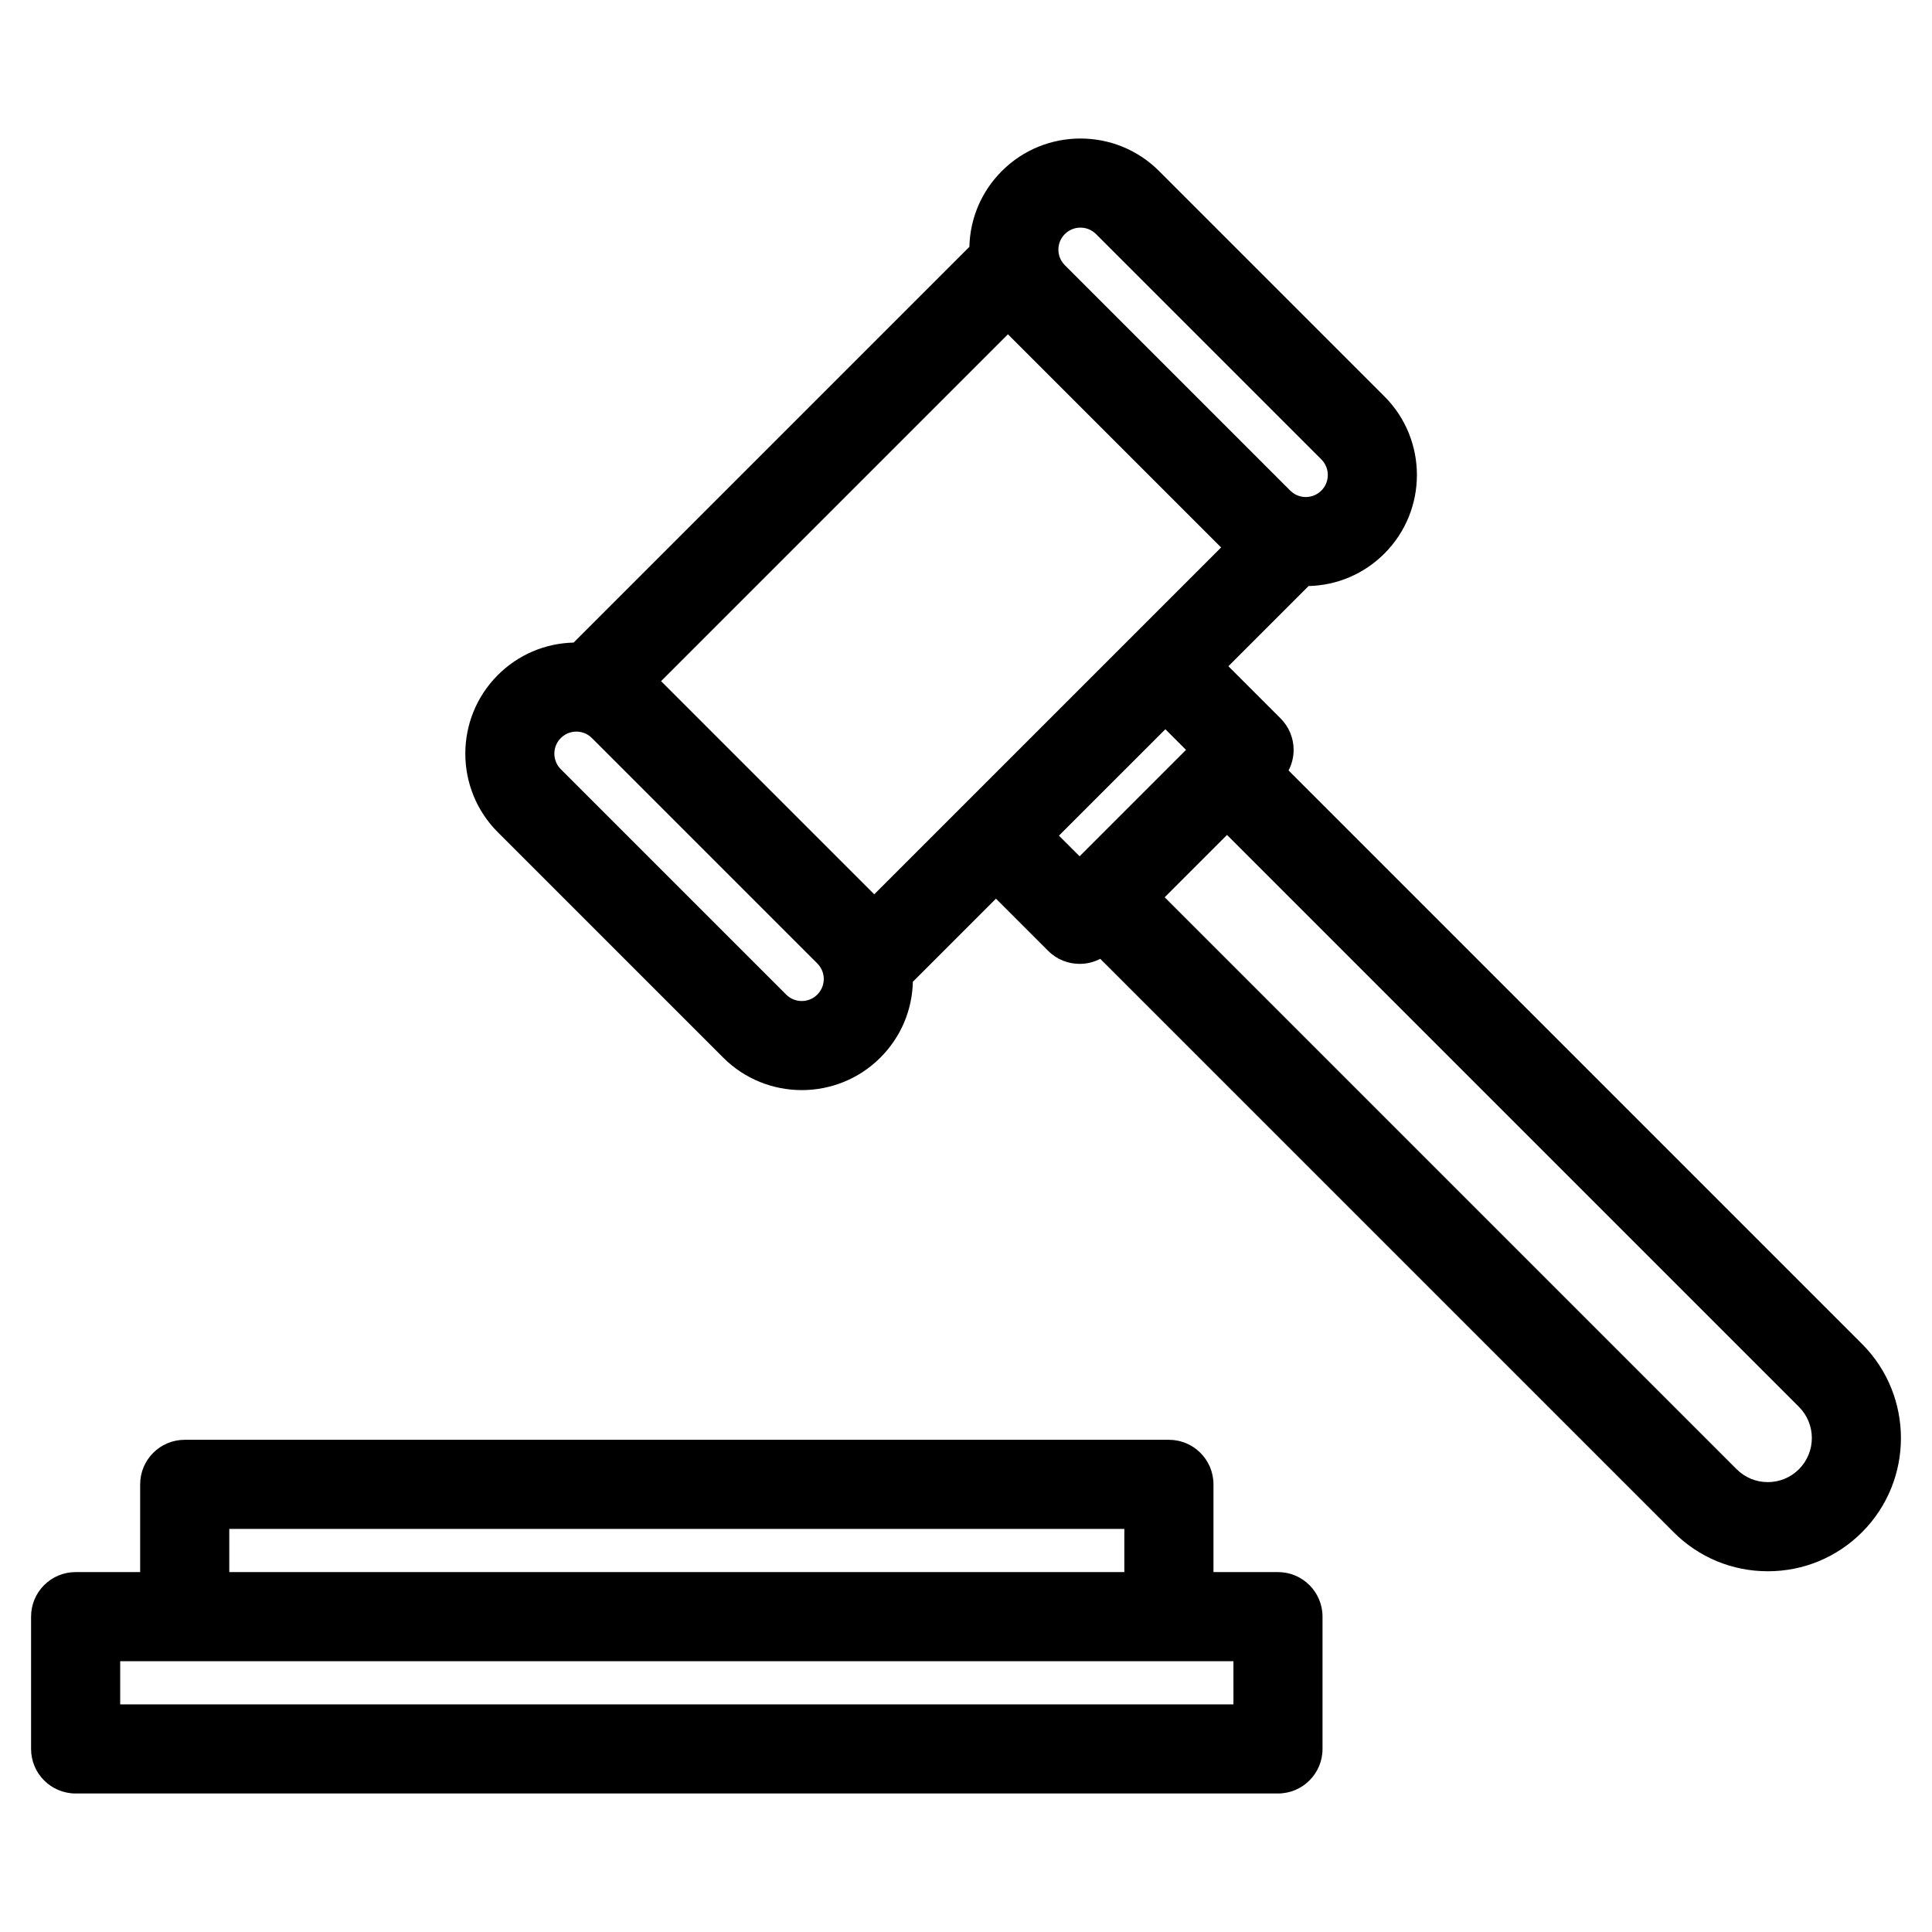 <?xml version="1.0" encoding="UTF-8"?>
<!-- Uploaded to: SVG Repo, www.svgrepo.com, Generator: SVG Repo Mixer Tools -->
<svg fill="#000000" width="800px" height="800px" version="1.1" viewBox="144 144 512 512" xmlns="http://www.w3.org/2000/svg">
 <g>
  <path d="m482.68 560.62h-17.098v-23.25c0-6.519-5.285-11.809-11.809-11.809h-260.82c-6.523 0-11.809 5.285-11.809 11.809v23.25h-17.102c-6.523 0-11.809 5.285-11.809 11.809v35.055c0 6.523 5.285 11.809 11.809 11.809h318.63c6.523 0 11.809-5.285 11.809-11.809v-35.055c0-6.523-5.285-11.809-11.809-11.809zm-11.809 35.055h-295.02v-11.438h295.02l0.004 11.438zm-266.11-46.496h237.2v11.441h-237.2z"/>
  <path d="m637.44 500.14-151.96-151.96c0.871-1.668 1.344-3.535 1.344-5.453 0-3.133-1.246-6.137-3.461-8.348l-13.824-13.824 21.246-21.246c7.594-0.184 14.703-3.219 20.098-8.609 11.484-11.484 11.484-30.168 0-41.652l-59.727-59.727c-11.484-11.484-30.168-11.48-41.652 0-5.391 5.391-8.426 12.504-8.609 20.098l-104.87 104.87c-7.594 0.184-14.707 3.219-20.098 8.609-11.484 11.484-11.484 30.168 0 41.652l59.727 59.727c5.742 5.742 13.285 8.613 20.828 8.613s15.086-2.871 20.828-8.613c5.391-5.391 8.426-12.504 8.609-20.098l22.023-22.023 13.824 13.824c2.305 2.305 5.328 3.457 8.352 3.457 1.875 0 3.754-0.445 5.461-1.336l151.96 151.96c6.664 6.668 15.527 10.34 24.957 10.34 9.426 0 18.289-3.672 24.957-10.34 13.754-13.762 13.754-36.148-0.008-49.914zm-16.699 33.215c-2.207 2.207-5.137 3.422-8.258 3.422s-6.051-1.215-8.258-3.422l-151.57-151.57 16.516-16.516 151.57 151.57c4.555 4.551 4.555 11.957 0 16.512zm-196.11-167.9 28.203-28.199 5.473 5.473-28.199 28.199zm-48.949 15.551-56.492-56.492 91.922-91.922 56.496 56.492zm-23.336 26.57-59.727-59.727c-2.277-2.277-2.277-5.981 0-8.254 1.488-1.488 3.223-1.711 4.125-1.711s2.641 0.223 4.125 1.711l59.727 59.727c1.488 1.488 1.711 3.223 1.711 4.125s-0.223 2.641-1.711 4.125c-2.273 2.281-5.973 2.281-8.25 0.004zm82.102-201.55 59.727 59.727c2.277 2.277 2.277 5.981 0 8.254-1.488 1.488-3.223 1.711-4.129 1.711-0.902 0-2.641-0.223-4.125-1.711l-59.727-59.727c-1.488-1.488-1.711-3.223-1.711-4.125 0-0.902 0.223-2.641 1.711-4.125 1.137-1.137 2.633-1.707 4.125-1.707 1.496-0.004 2.992 0.566 4.129 1.703z"/>
 </g>
</svg>